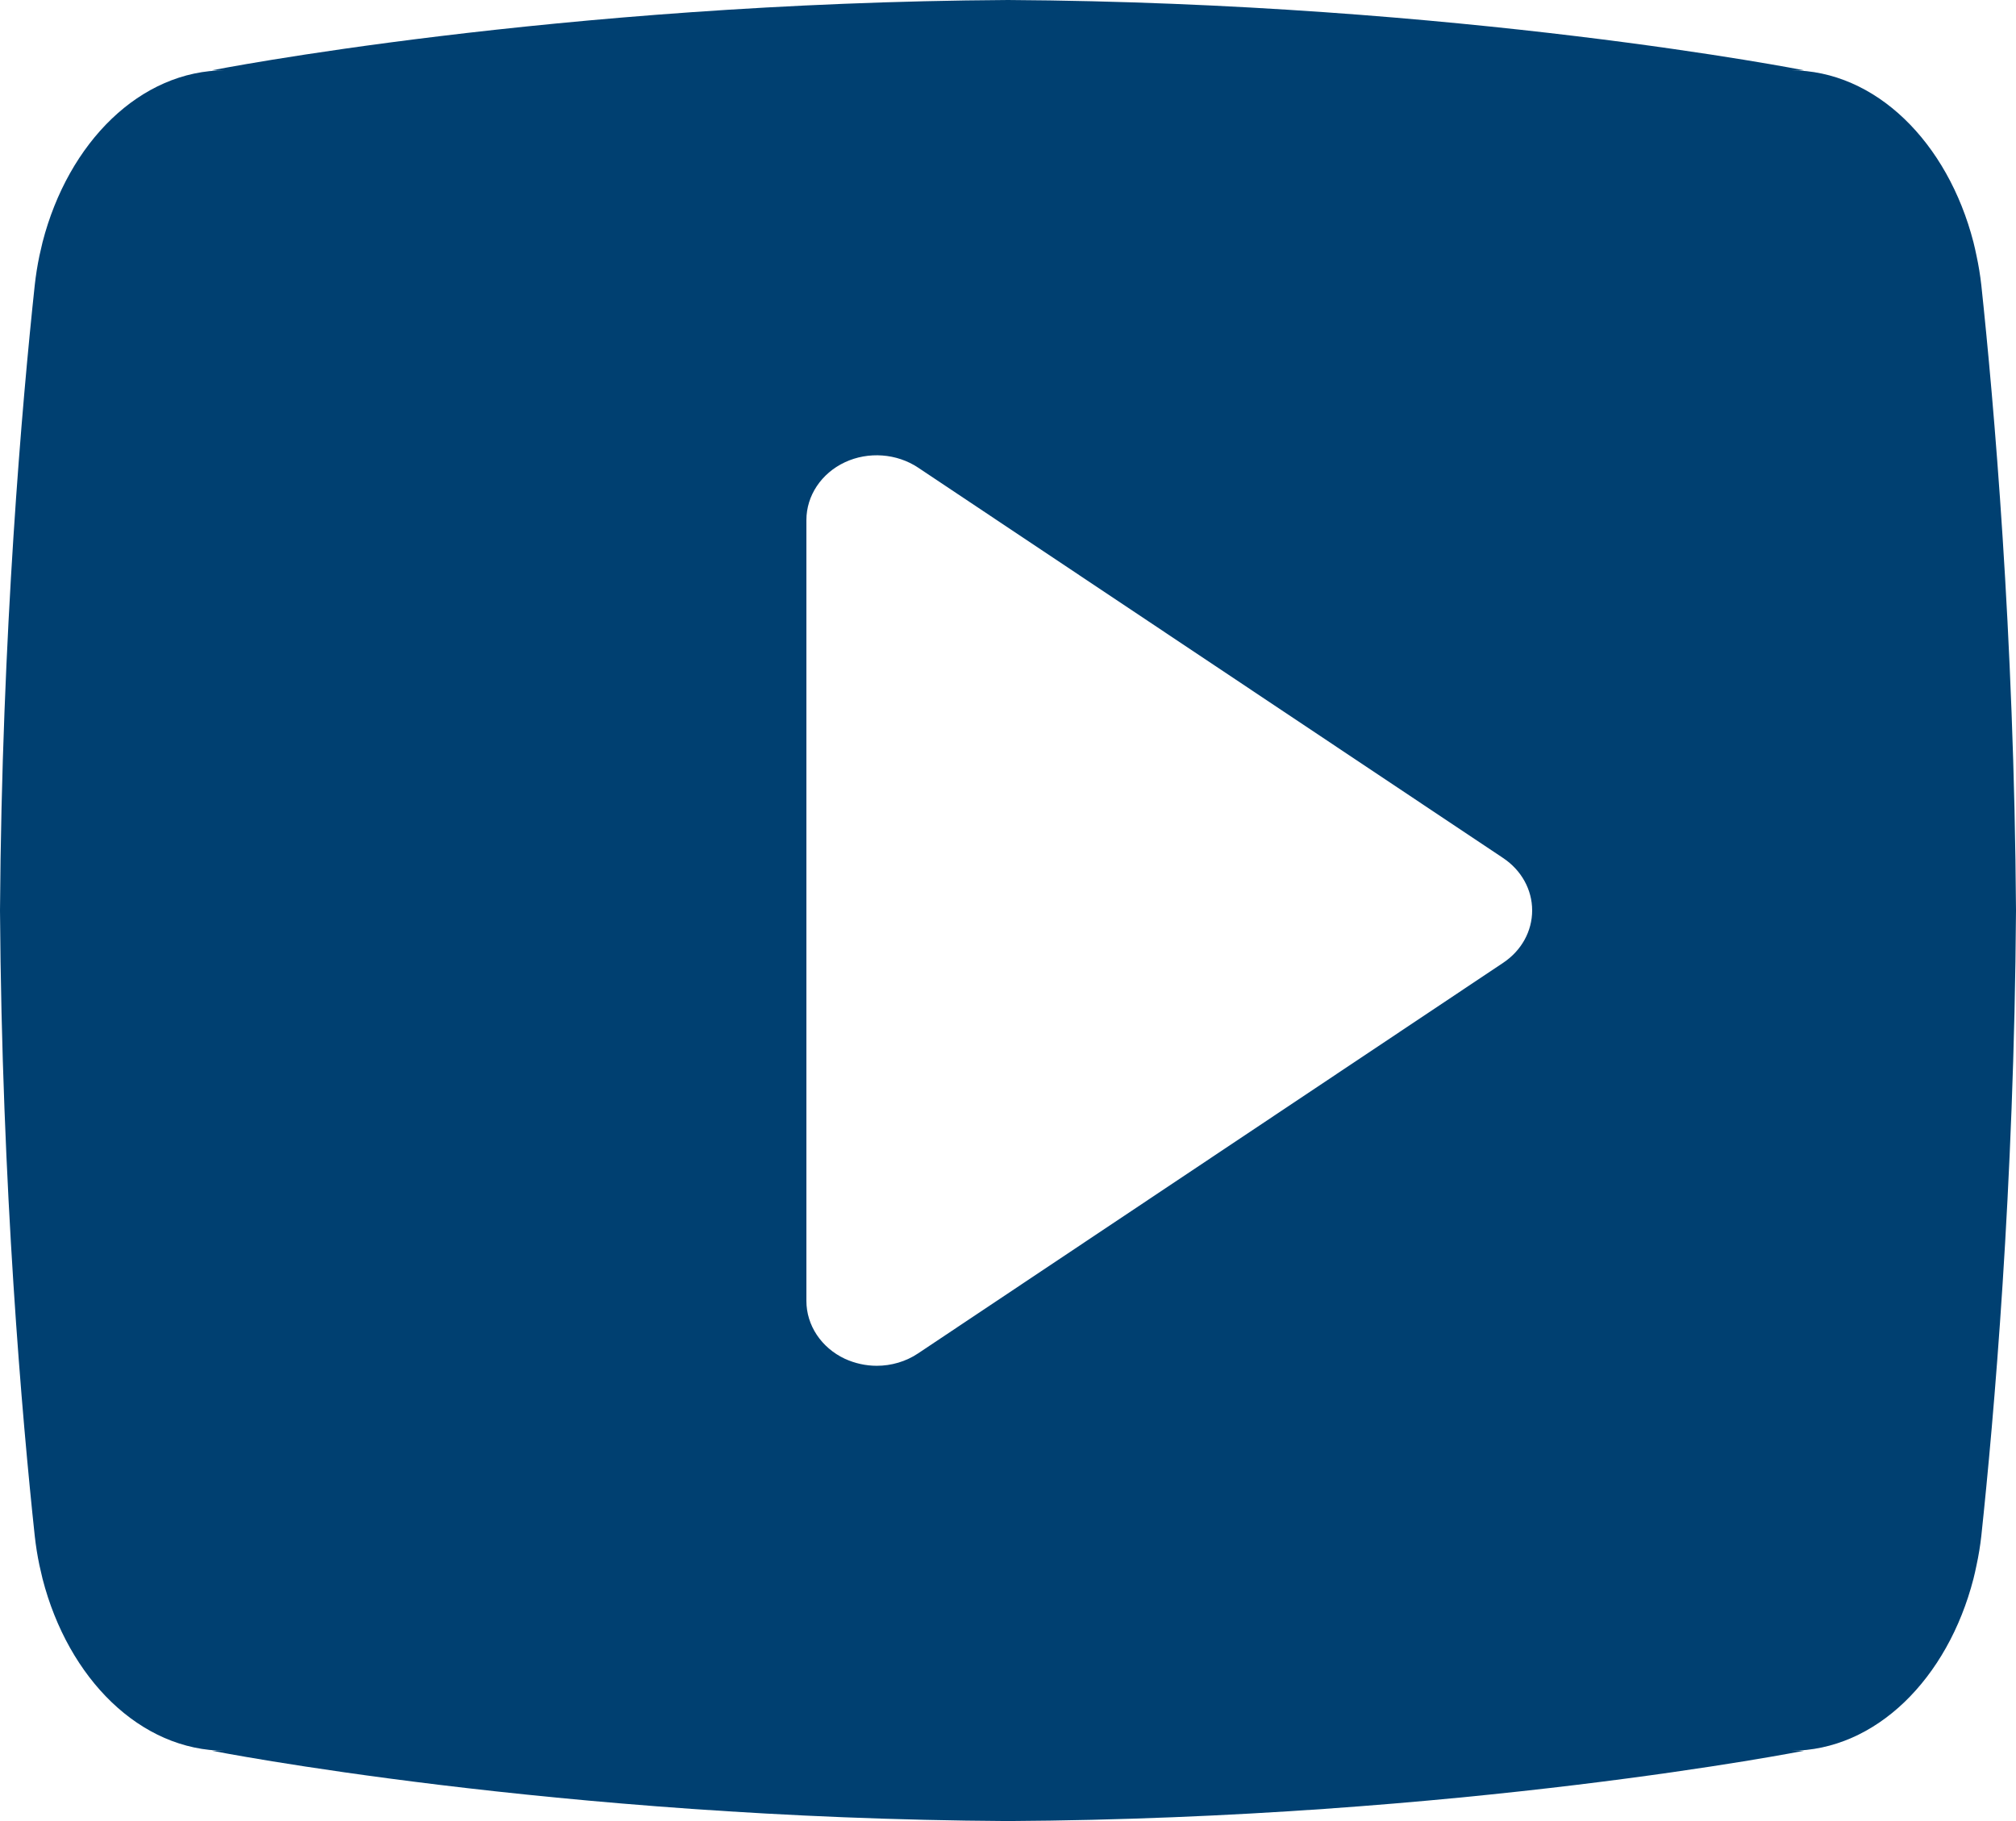 <?xml version="1.0" encoding="UTF-8"?>
<svg width="31px" height="28px" viewBox="0 0 31 28" version="1.1" xmlns="http://www.w3.org/2000/svg" xmlns:xlink="http://www.w3.org/1999/xlink">
    <!-- Generator: Sketch 64 (93537) - https://sketch.com -->
    <title>Fill 1</title>
    <desc>Created with Sketch.</desc>
    <g id="Symbols" stroke="none" stroke-width="1" fill="none" fill-rule="evenodd">
        <g id="navigation-/-nav-bar-social-&amp;-co" transform="translate(-323, -17)" fill="#004071">
            <g id="nav-bar-social-&amp;-co">
                <path d="M346.114,31.804 L337.118,37.809 C336.931,37.935 336.706,38 336.482,38 C336.315,38 336.146,37.963 335.991,37.892 C335.629,37.722 335.4,37.378 335.4,37.003 L335.4,24.996 C335.4,24.621 335.629,24.278 335.991,24.108 C336.352,23.939 336.789,23.971 337.118,24.19 L346.114,30.193 C346.396,30.381 346.56,30.681 346.56,30.998 C346.56,31.318 346.396,31.616 346.114,31.804 M353.467,21.387 C353.45,21.233 353.425,21.081 353.393,20.933 C353.379,20.864 353.363,20.793 353.346,20.725 C352.95,19.189 351.843,18.081 350.536,18.081 L350.74,18.081 C350.74,18.081 345.487,17.043 338.5,17 C331.513,17.043 326.26,18.081 326.26,18.081 L326.464,18.081 C325.157,18.081 324.05,19.189 323.654,20.725 C323.638,20.793 323.622,20.864 323.606,20.933 C323.575,21.081 323.551,21.233 323.534,21.387 C323.343,23.171 323.029,26.732 323,30.999 C323.029,35.269 323.343,38.827 323.534,40.613 C323.551,40.767 323.575,40.919 323.606,41.066 C323.622,41.137 323.638,41.205 323.654,41.274 C324.05,42.811 325.157,43.919 326.464,43.919 L326.26,43.919 C326.26,43.919 331.513,44.958 338.5,45 C345.487,44.958 350.74,43.919 350.74,43.919 L350.536,43.919 C351.843,43.919 352.95,42.811 353.346,41.274 C353.363,41.205 353.379,41.137 353.393,41.066 C353.425,40.919 353.45,40.767 353.467,40.613 C353.657,38.827 353.972,35.269 354,30.999 C353.972,26.732 353.657,23.171 353.467,21.387" id="Fill-1"></path>
            </g>
        </g>
    </g>
</svg>